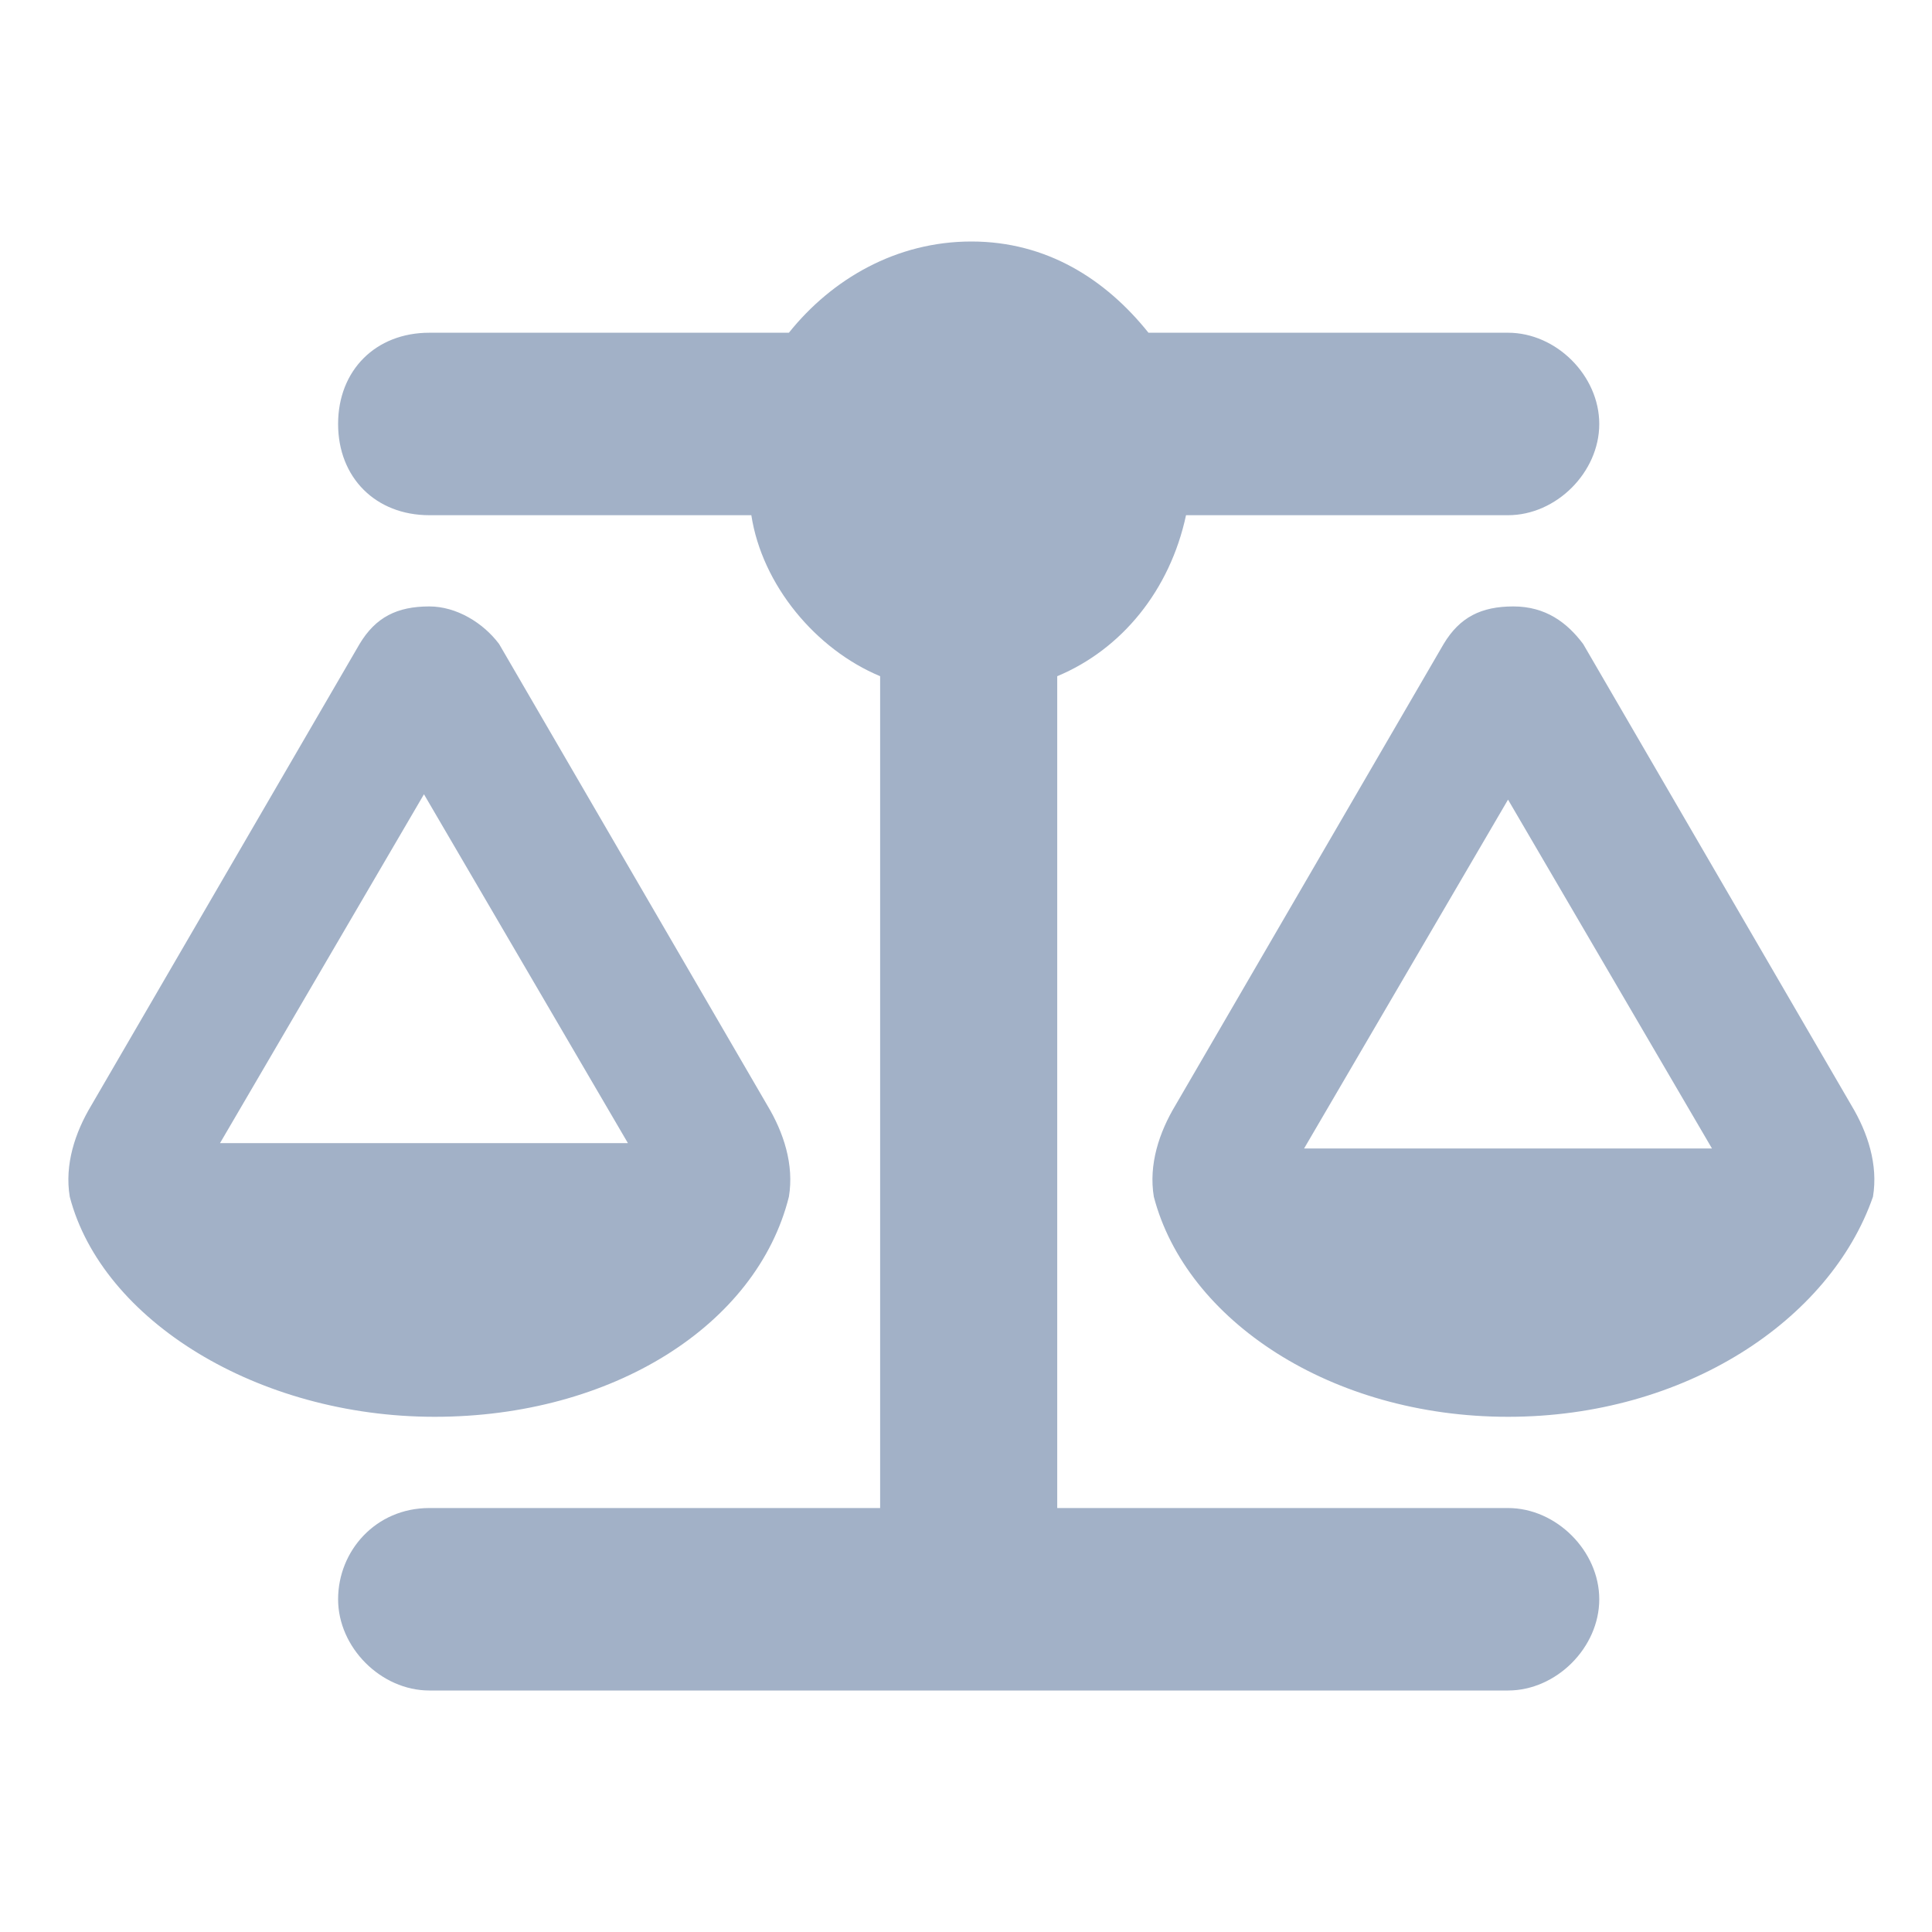 <?xml version="1.0" encoding="utf-8"?>
<!-- Generator: Adobe Illustrator 27.9.0, SVG Export Plug-In . SVG Version: 6.00 Build 0)  -->
<svg version="1.1" id="Layer_1" xmlns="http://www.w3.org/2000/svg" xmlns:xlink="http://www.w3.org/1999/xlink" x="0px" y="0px"
	 viewBox="0 0 36 36" style="enable-background:new 0 0 36 36;" xml:space="preserve">
<style type="text/css">
	.st0{fill:#A2B1C7;}
</style>
<path class="st0" d="M21.4,6.2h6.7c0.9,0,1.7,0.8,1.7,1.7S29,9.6,28.1,9.6h-6c-0.3,1.4-1.2,2.5-2.4,3v15.5h8.4
	c0.9,0,1.7,0.8,1.7,1.7s-0.8,1.7-1.7,1.7H18H8c-0.9,0-1.7-0.8-1.7-1.7S7,28.1,8,28.1h8.4V12.6c-1.2-0.5-2.2-1.7-2.4-3H8
	C7,9.6,6.3,8.9,6.3,7.9S7,6.2,8,6.2h6.7c0.8-1,2-1.7,3.4-1.7S20.6,5.2,21.4,6.2z M24.3,21.4h7.6l-3.8-6.5L24.3,21.4z M28.1,26.4
	c-3.3,0-6-1.8-6.6-4.1c-0.1-0.6,0.1-1.2,0.4-1.7l5-8.6c0.3-0.5,0.7-0.7,1.3-0.7s1,0.3,1.3,0.7l5,8.6c0.3,0.5,0.5,1.1,0.4,1.7
	C34.1,24.6,31.4,26.4,28.1,26.4z M7.9,14.8l-3.8,6.5h7.6L7.9,14.8z M1.3,22.3c-0.1-0.6,0.1-1.2,0.4-1.7l5-8.6
	c0.3-0.5,0.7-0.7,1.3-0.7c0.5,0,1,0.3,1.3,0.7l5,8.6c0.3,0.5,0.5,1.1,0.4,1.7c-0.6,2.4-3.3,4.1-6.6,4.1S1.9,24.6,1.3,22.3z"/>
</svg>

